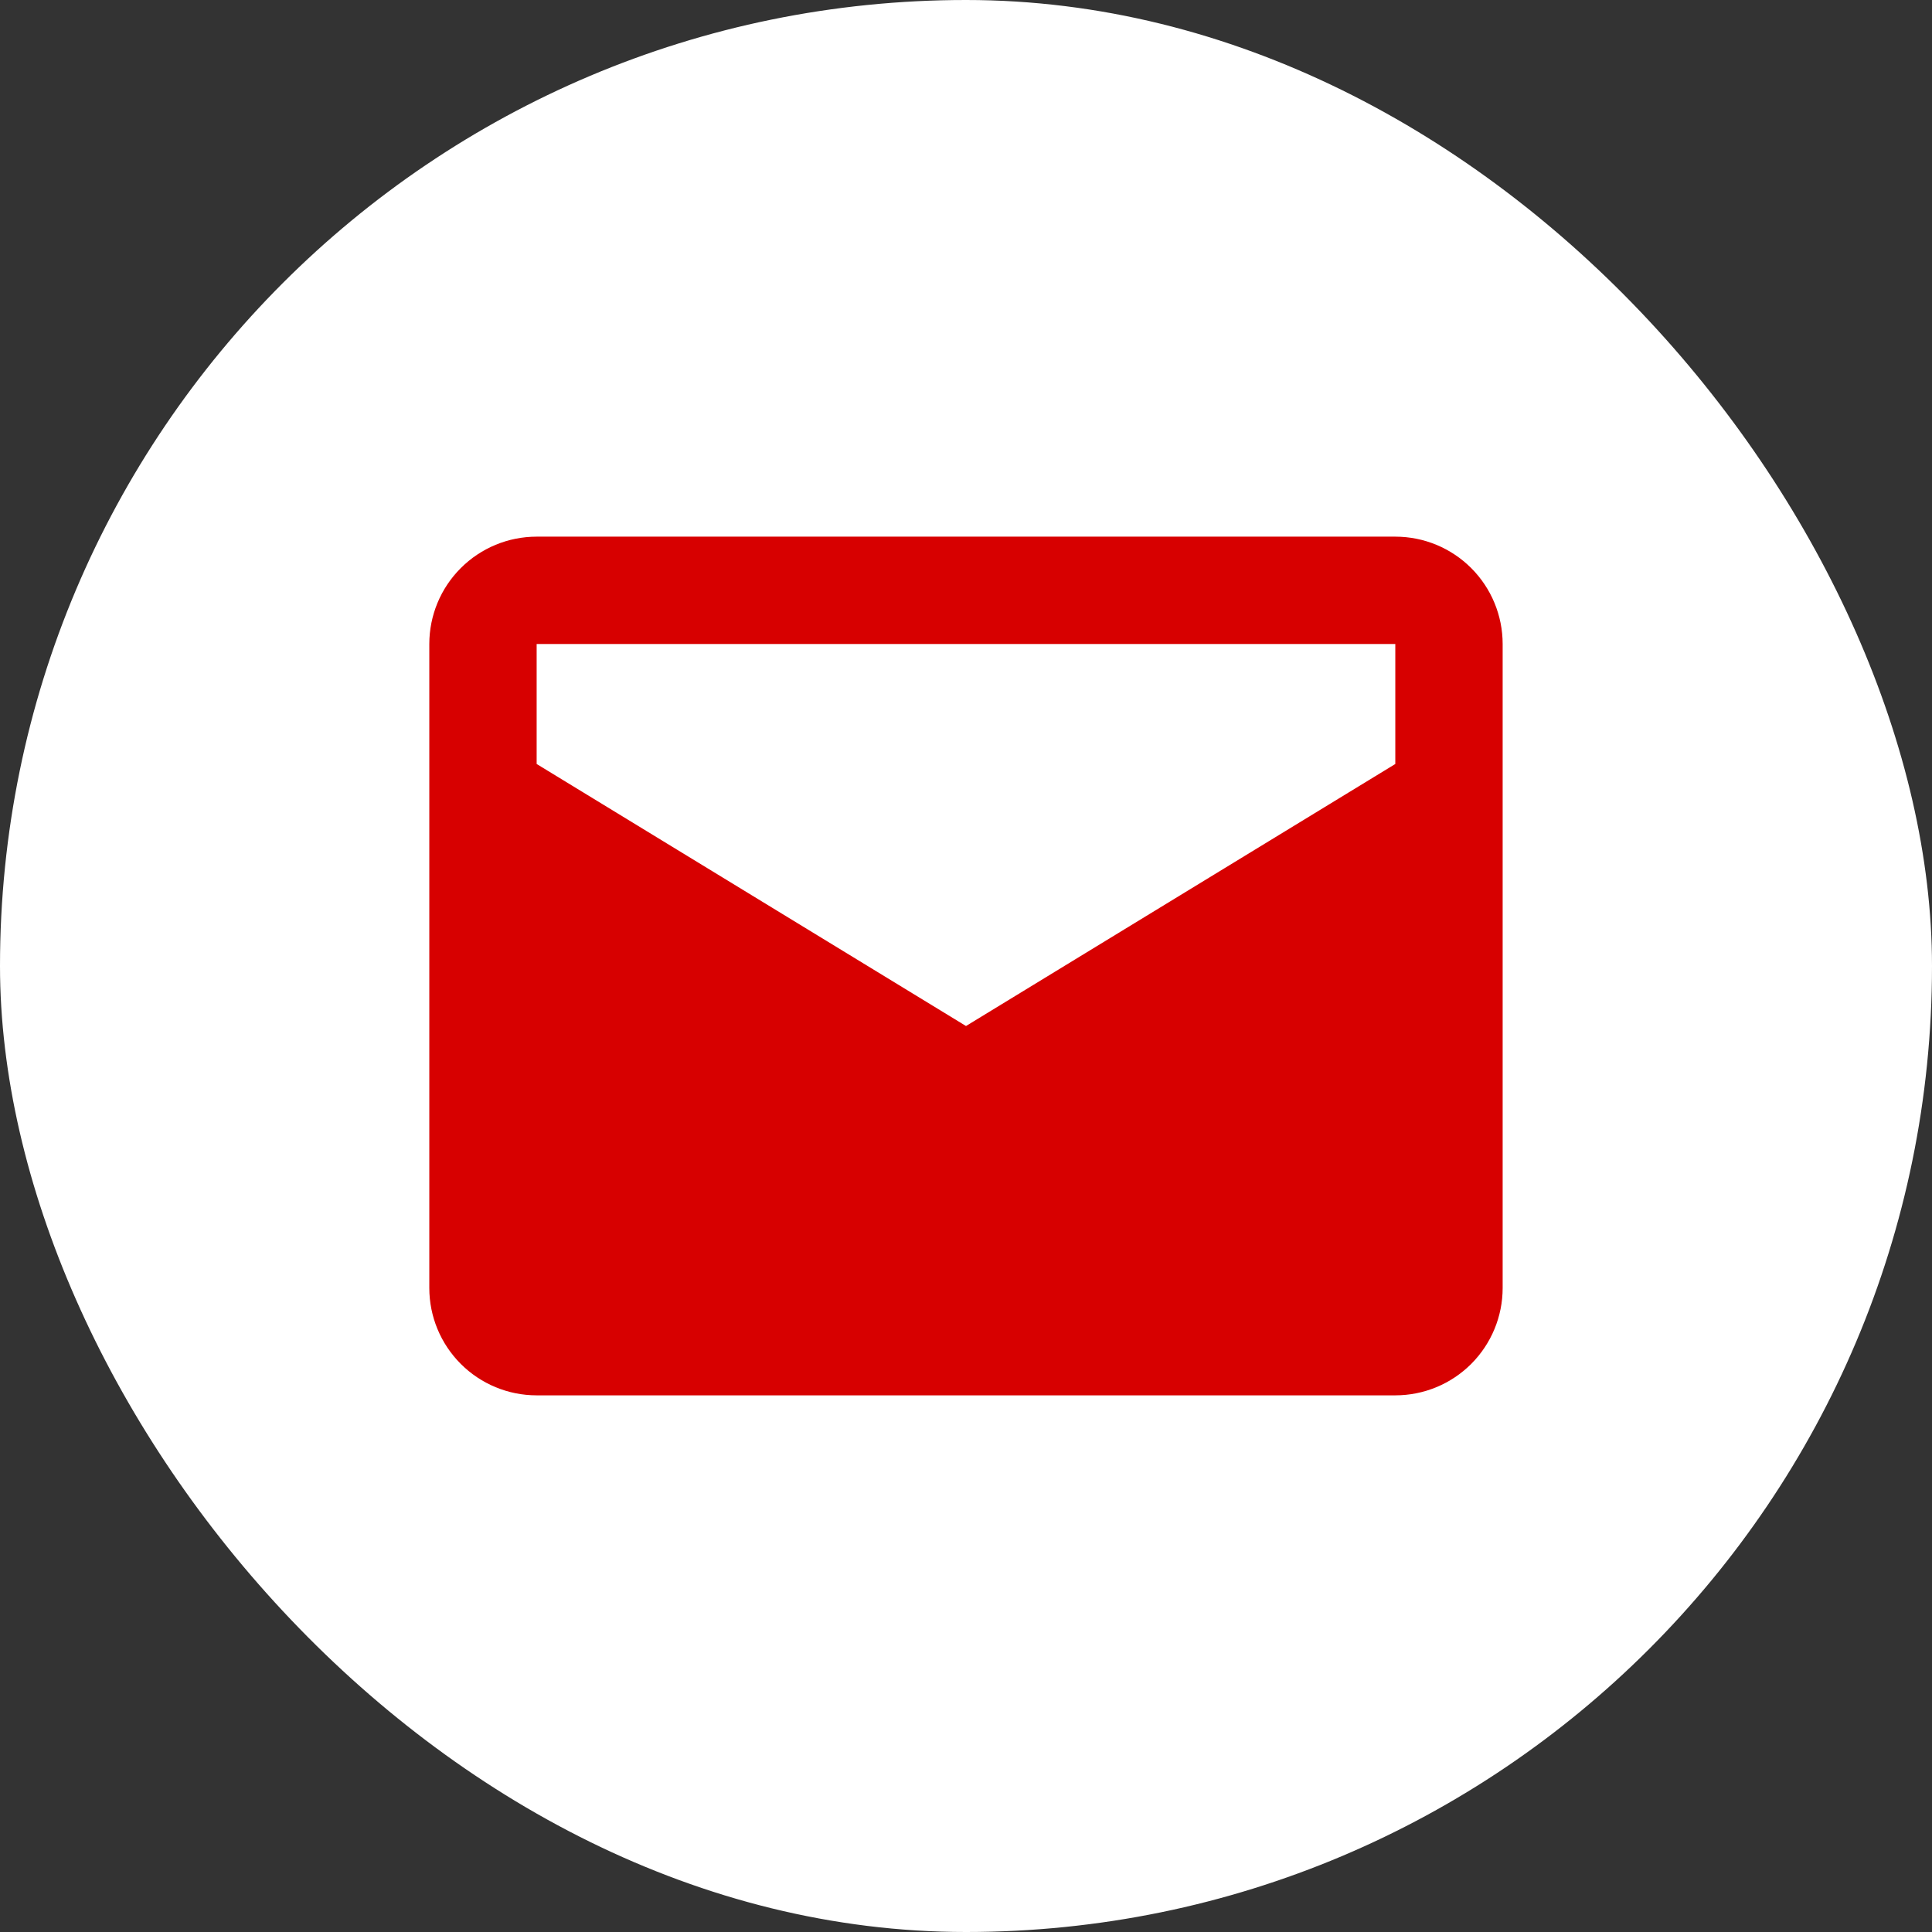 <svg width="48" height="48" viewBox="0 0 48 48" fill="none" xmlns="http://www.w3.org/2000/svg">
<rect x="0" y="0" width="48" height="48" fill="#333333" stroke="none"/>
<rect width="48" height="48" rx="24" fill="white"/>
<path d="M34.666 13.333H13.333C12.626 13.333 11.948 13.614 11.448 14.114C10.947 14.614 10.666 15.293 10.666 16V32C10.666 32.707 10.947 33.385 11.448 33.886C11.948 34.386 12.626 34.667 13.333 34.667H34.666C35.374 34.667 36.052 34.386 36.552 33.886C37.052 33.385 37.333 32.707 37.333 32V16C37.333 15.293 37.052 14.614 36.552 14.114C36.052 13.614 35.374 13.333 34.666 13.333ZM34.666 18.981L24 25.491L13.333 18.981V16H34.666V18.981Z" fill="#D70000"/>
</svg>

